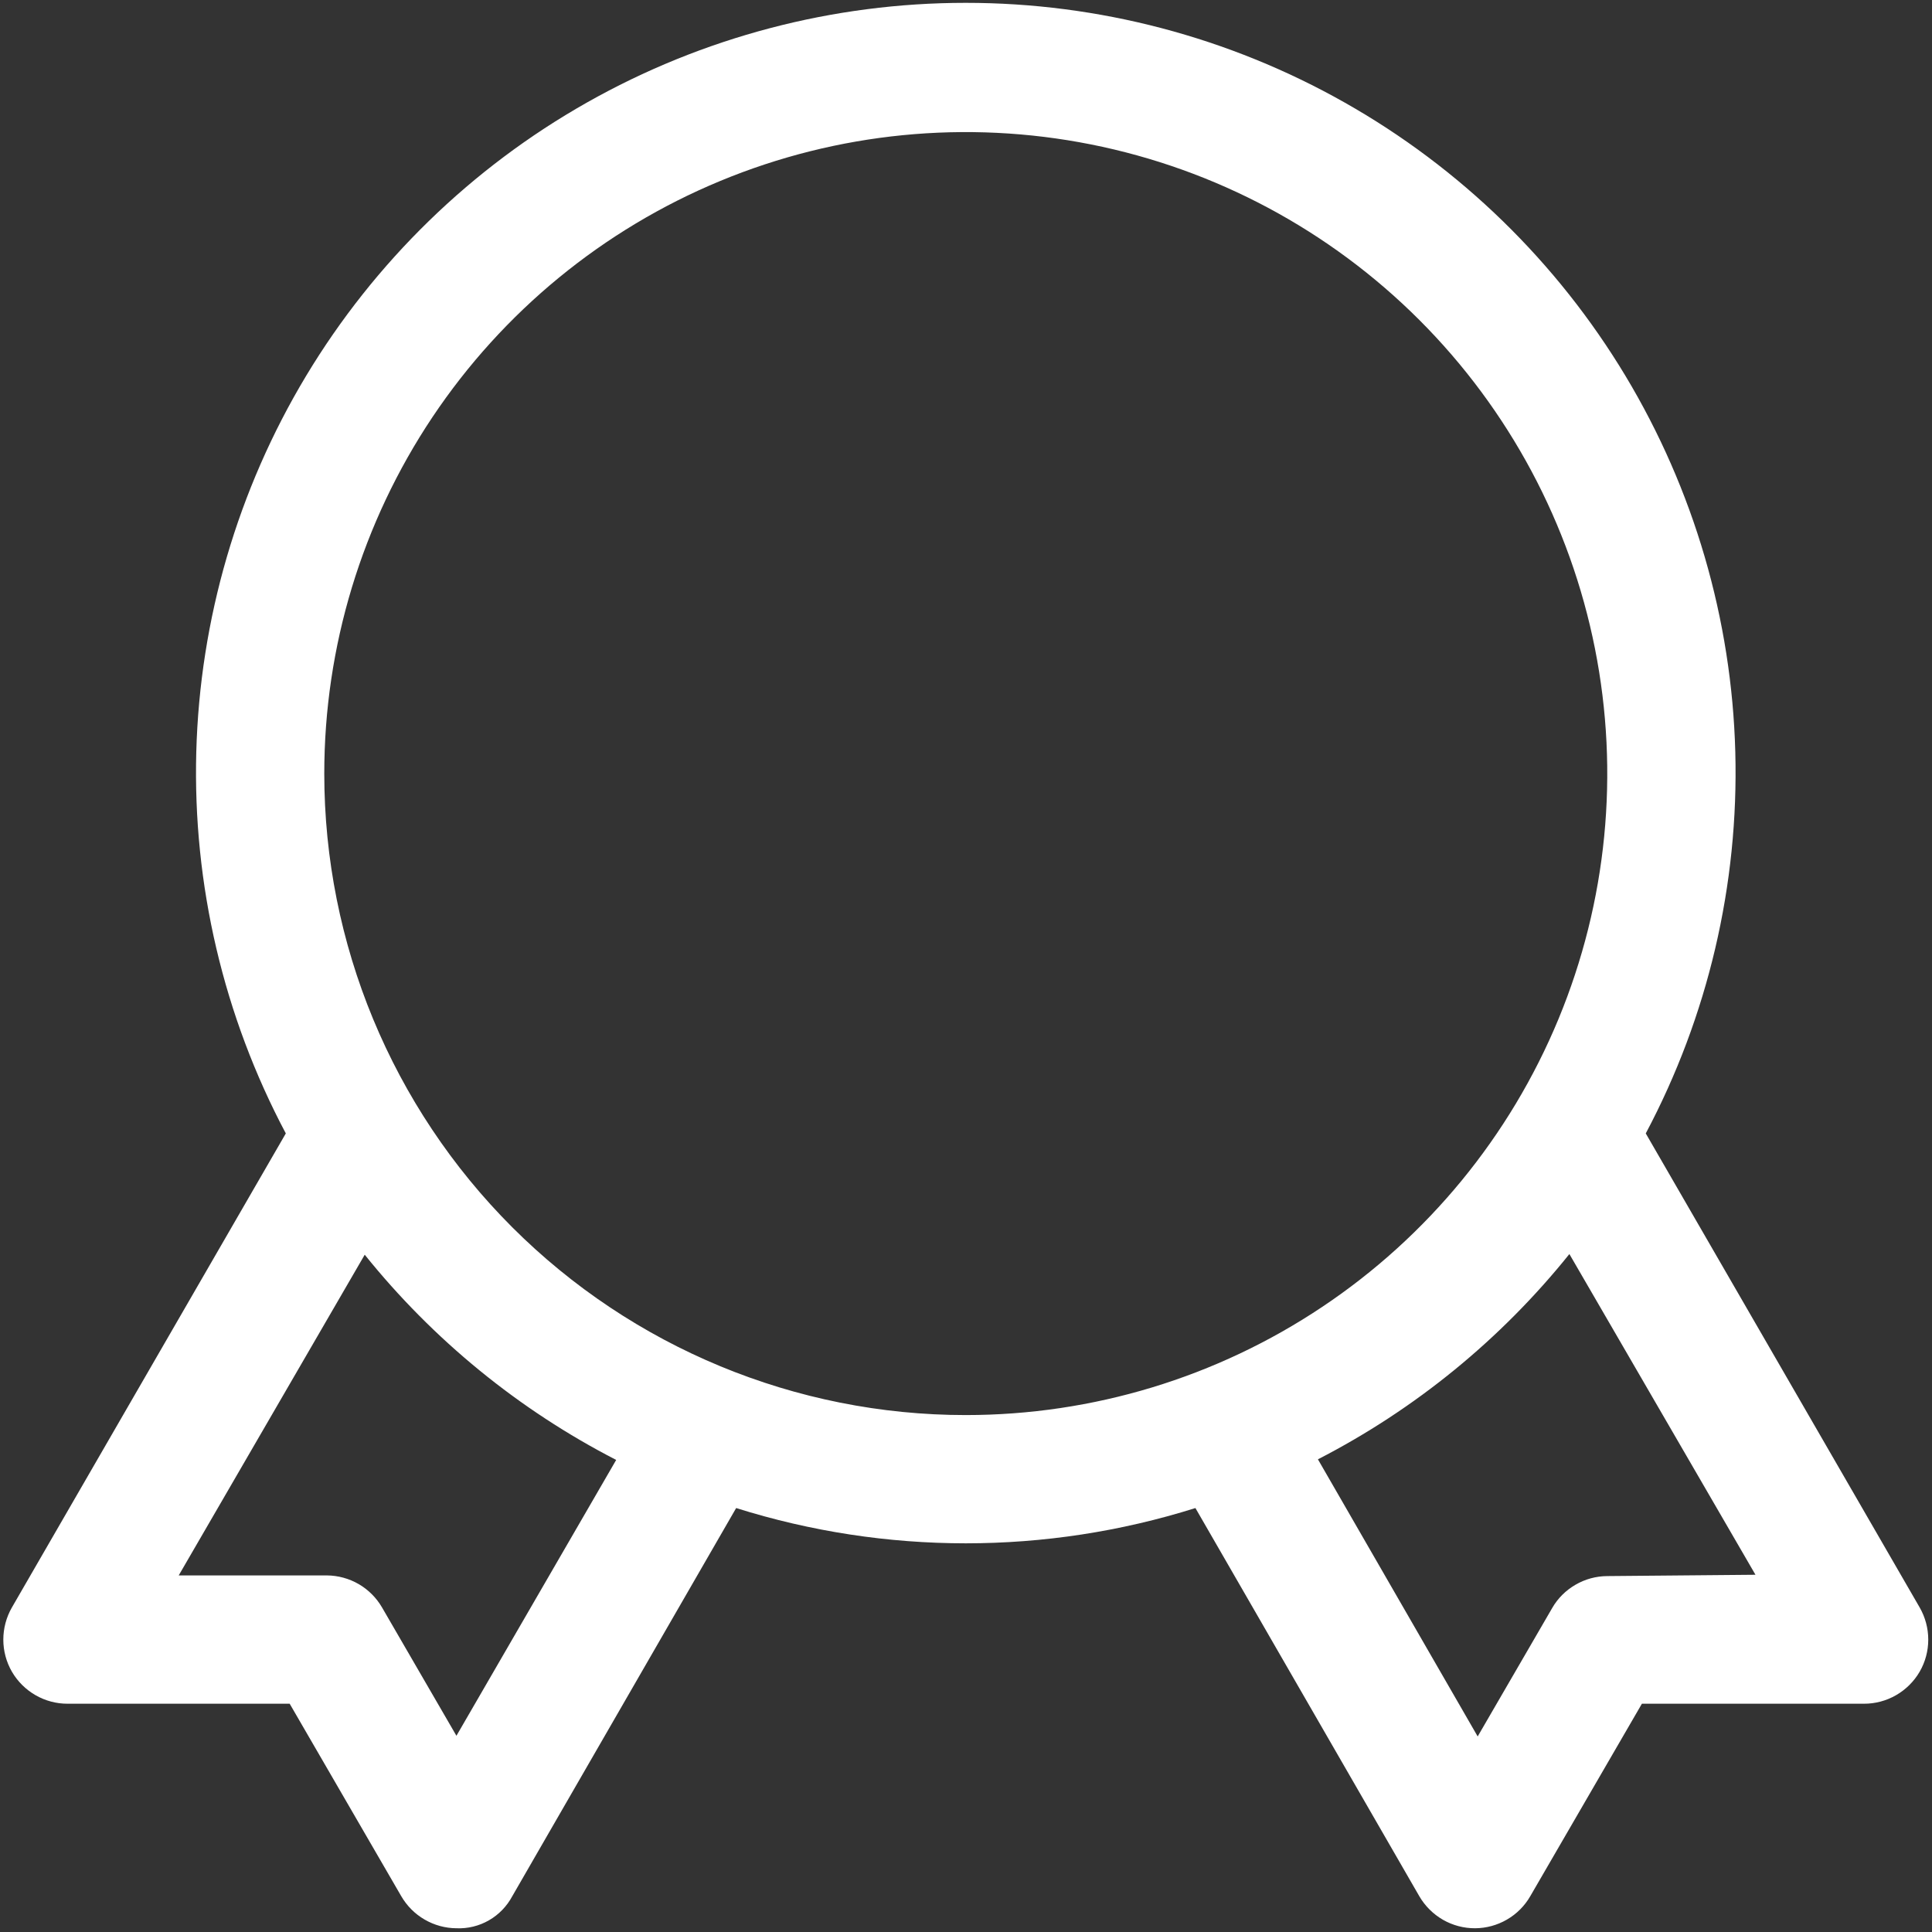 <svg width="32" height="32" viewBox="0 0 32 32" fill="none" xmlns="http://www.w3.org/2000/svg">
<rect x="0" y="0" width="32" height="32" fill="#333333" stroke="none"/>
<path d="M31.796 26.625L27.259 18.773C28.29 16.831 28.801 14.654 28.742 12.455C28.683 10.257 28.056 8.111 26.923 6.226C25.789 4.341 24.187 2.781 22.273 1.699C20.358 0.616 18.196 0.047 15.996 0.047C13.797 0.047 11.635 0.616 9.72 1.699C7.806 2.781 6.204 4.341 5.07 6.226C3.937 8.111 3.31 10.257 3.251 12.455C3.192 14.654 3.703 16.831 4.734 18.773L0.197 26.625C0.104 26.787 0.055 26.971 0.055 27.158C0.055 27.344 0.104 27.528 0.198 27.69C0.292 27.851 0.427 27.985 0.589 28.078C0.751 28.171 0.935 28.22 1.121 28.219H4.798L6.646 31.407C6.739 31.567 6.872 31.701 7.033 31.794C7.193 31.887 7.375 31.937 7.56 31.938C7.749 31.946 7.936 31.9 8.099 31.806C8.263 31.712 8.396 31.573 8.485 31.407L12.193 24.978C14.669 25.757 17.324 25.757 19.8 24.978L23.508 31.407C23.602 31.569 23.737 31.703 23.899 31.797C24.061 31.89 24.245 31.939 24.433 31.938C24.618 31.937 24.8 31.887 24.96 31.794C25.121 31.701 25.254 31.567 25.346 31.407L27.195 28.219H30.871C31.058 28.22 31.242 28.171 31.404 28.078C31.566 27.985 31.701 27.851 31.795 27.69C31.889 27.528 31.938 27.344 31.938 27.158C31.938 26.971 31.889 26.787 31.796 26.625ZM7.56 28.75L6.328 26.625C6.235 26.465 6.102 26.331 5.942 26.238C5.781 26.145 5.599 26.095 5.414 26.094H2.96L6.041 20.782C7.176 22.194 8.595 23.352 10.206 24.181L7.56 28.75ZM5.371 12.813C5.371 10.711 5.995 8.657 7.162 6.91C8.33 5.163 9.989 3.801 11.93 2.997C13.872 2.192 16.008 1.982 18.069 2.392C20.13 2.802 22.023 3.814 23.509 5.3C24.995 6.786 26.007 8.679 26.417 10.74C26.827 12.801 26.617 14.937 25.813 16.879C25.009 18.82 23.647 20.48 21.899 21.647C20.152 22.815 18.098 23.438 15.996 23.438C13.178 23.438 10.476 22.318 8.483 20.326C6.491 18.333 5.371 15.631 5.371 12.813ZM26.621 26.105C26.436 26.106 26.254 26.155 26.094 26.249C25.933 26.342 25.8 26.475 25.708 26.636L24.475 28.761L21.829 24.171C23.441 23.342 24.86 22.183 25.994 20.771L29.076 26.083L26.621 26.105Z" fill="white"/>
</svg>
